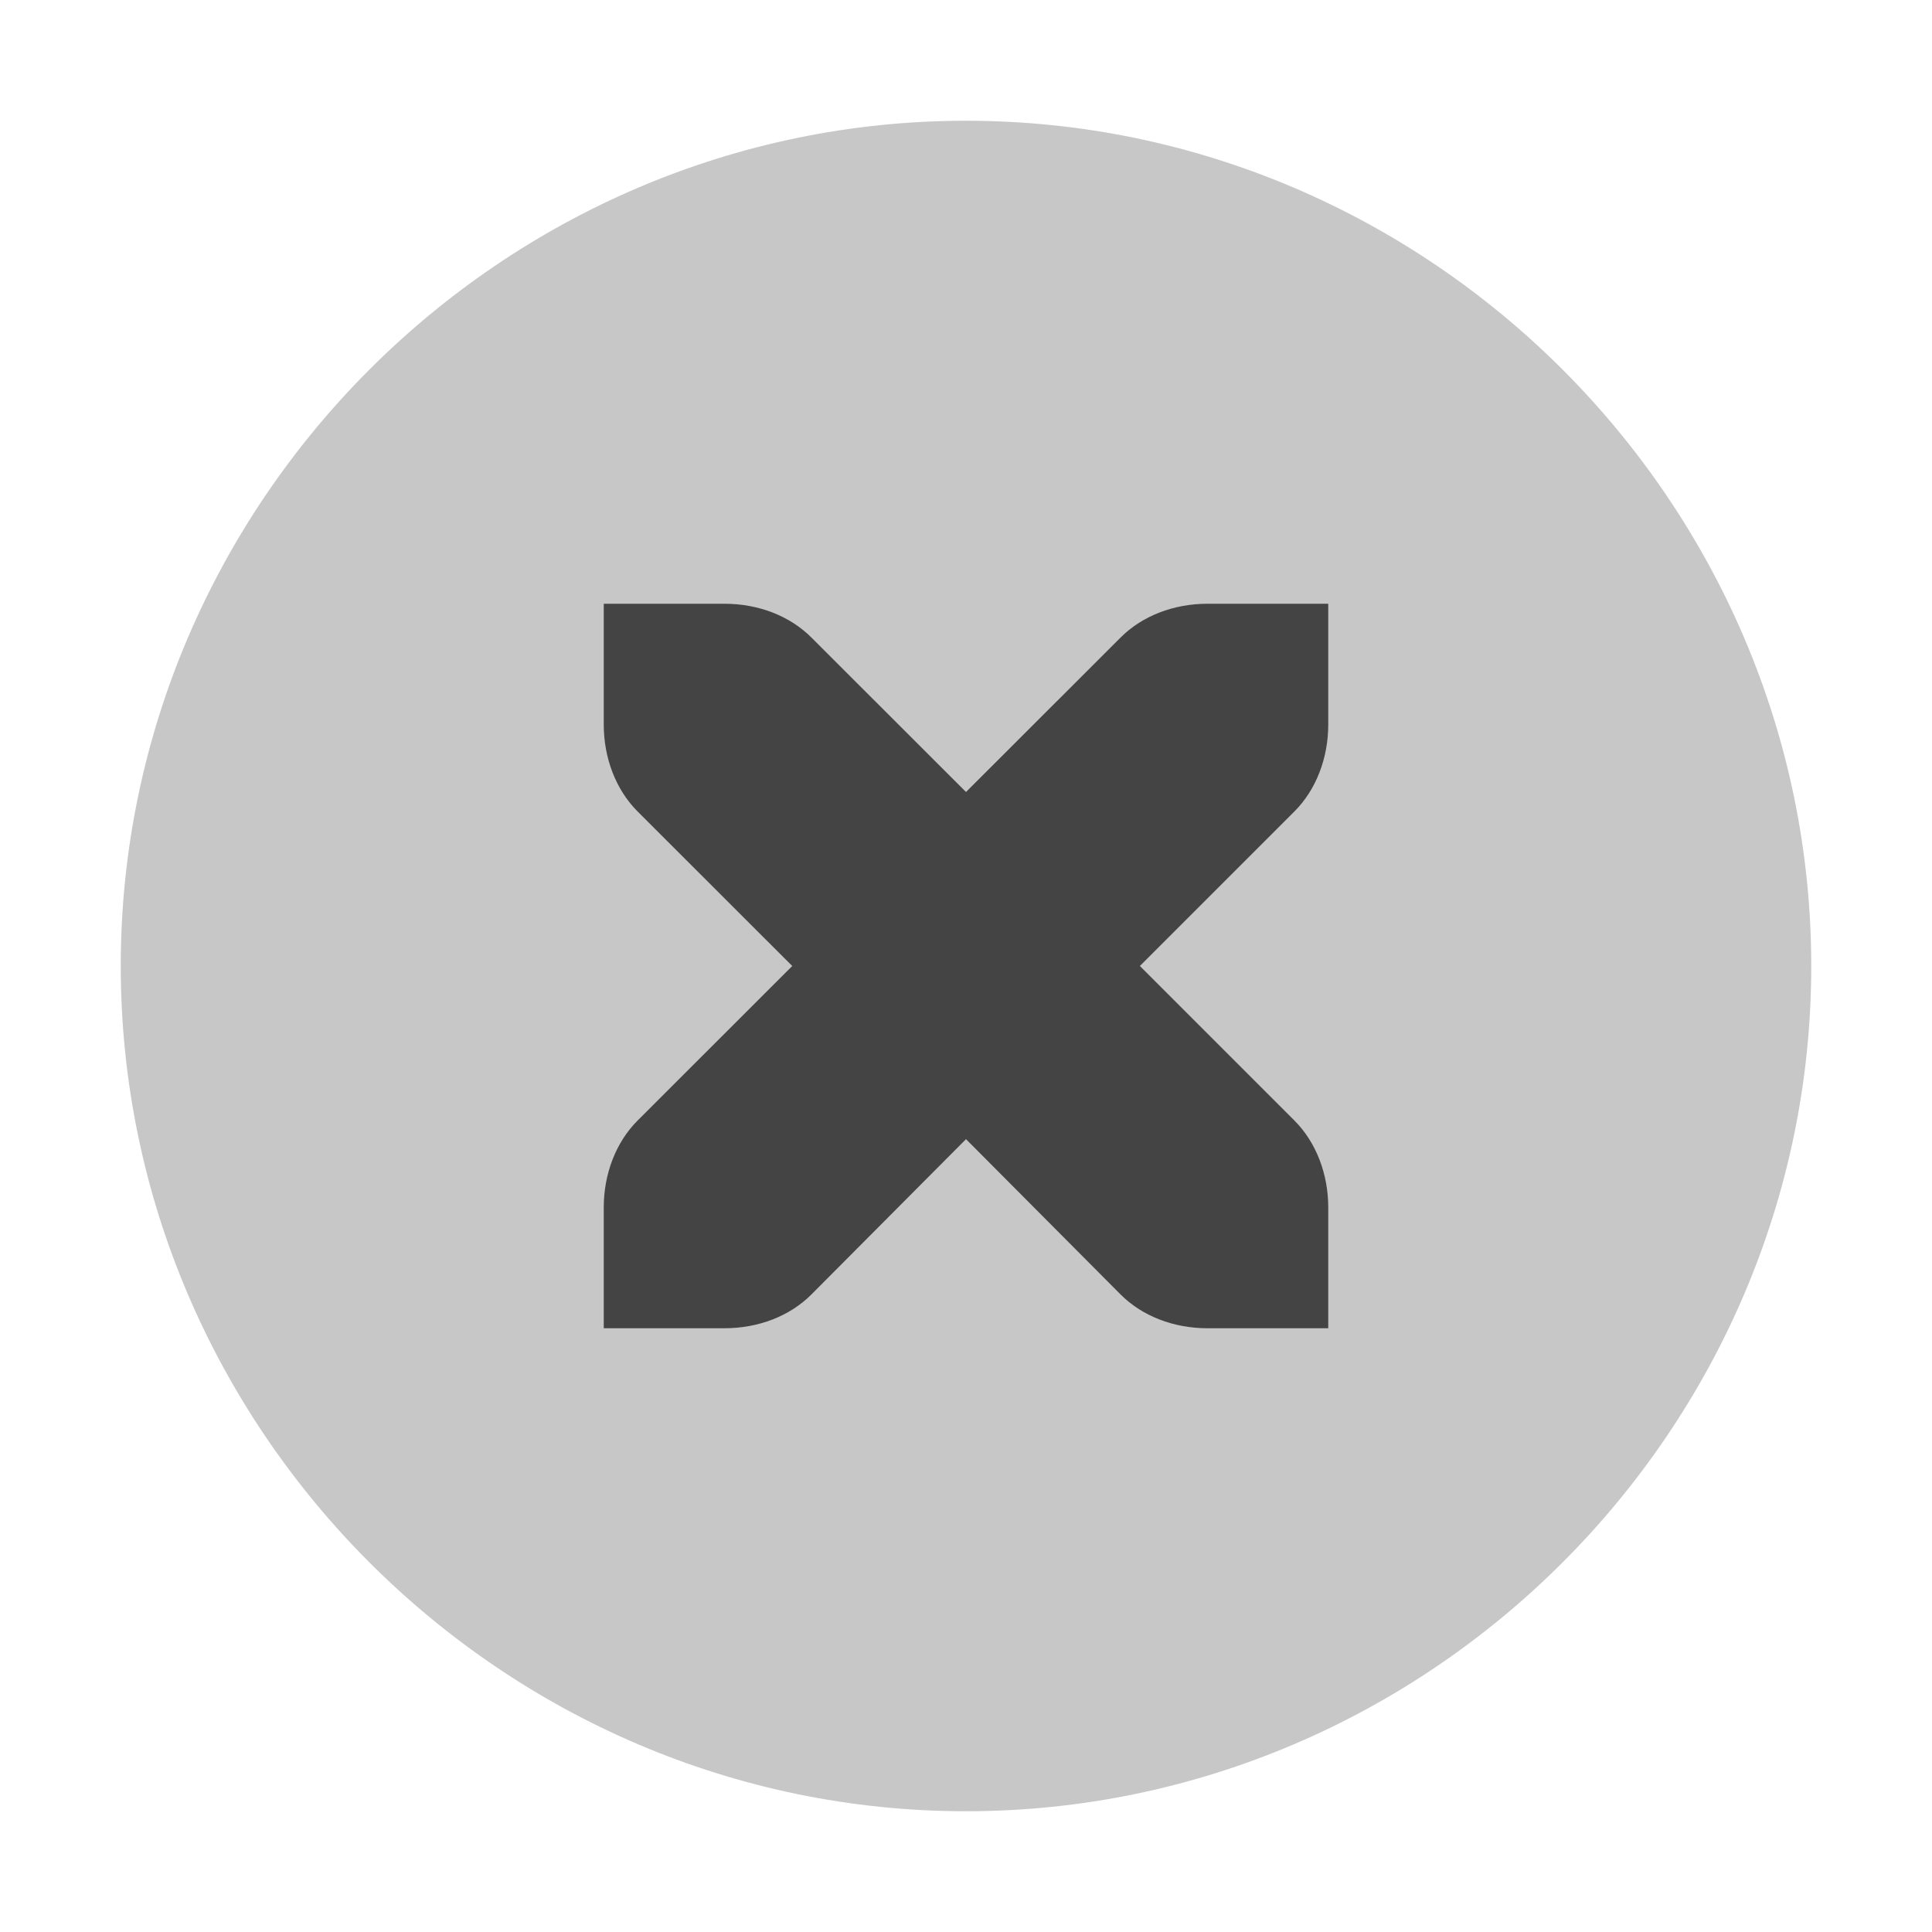 <svg xmlns="http://www.w3.org/2000/svg" style="fill-rule:evenodd;clip-rule:evenodd;stroke-linejoin:round;stroke-miterlimit:2" width="100%" height="100%" viewBox="0 0 16 16" xml:space="preserve">
 <defs>
  <style id="current-color-scheme" type="text/css">
   .ColorScheme-Text { color:#444444; } .ColorScheme-Highlight { color:#4285f4; } .ColorScheme-NeutralText { color:#ff9800; } .ColorScheme-PositiveText { color:#4caf50; } .ColorScheme-NegativeText { color:#f44336; }
  </style>
 </defs>
 <path style="fill:currentColor;fill-opacity:0.3" class="ColorScheme-Text" d="M8,1c-3.84,0 -7,3.16 -7,7c0,3.84 3.16,7 7,7c3.84,0 7,-3.16 7,-7c0,-3.84 -3.16,-7 -7,-7Z"/>
 <path style="fill:currentColor;" class="ColorScheme-Text" d="M5,5l1,0c0.28,0 0.541,0.1 0.721,0.281l1.279,1.278l1.279,-1.278c0.18,-0.181 0.441,-0.281 0.721,-0.281l1,0l0,1c0,0.276 -0.099,0.538 -0.279,0.719l-1.281,1.281l1.281,1.281c0.18,0.181 0.279,0.443 0.279,0.719l0,1l-1,0c-0.28,0 -0.541,-0.1 -0.721,-0.281l-1.279,-1.285l-1.279,1.285c-0.18,0.181 -0.441,0.281 -0.721,0.281l-1,0l0,-1c0,-0.276 0.099,-0.538 0.279,-0.719l1.282,-1.281l-1.282,-1.281c-0.18,-0.181 -0.279,-0.443 -0.279,-0.719l0,-1Z"/>
</svg>
